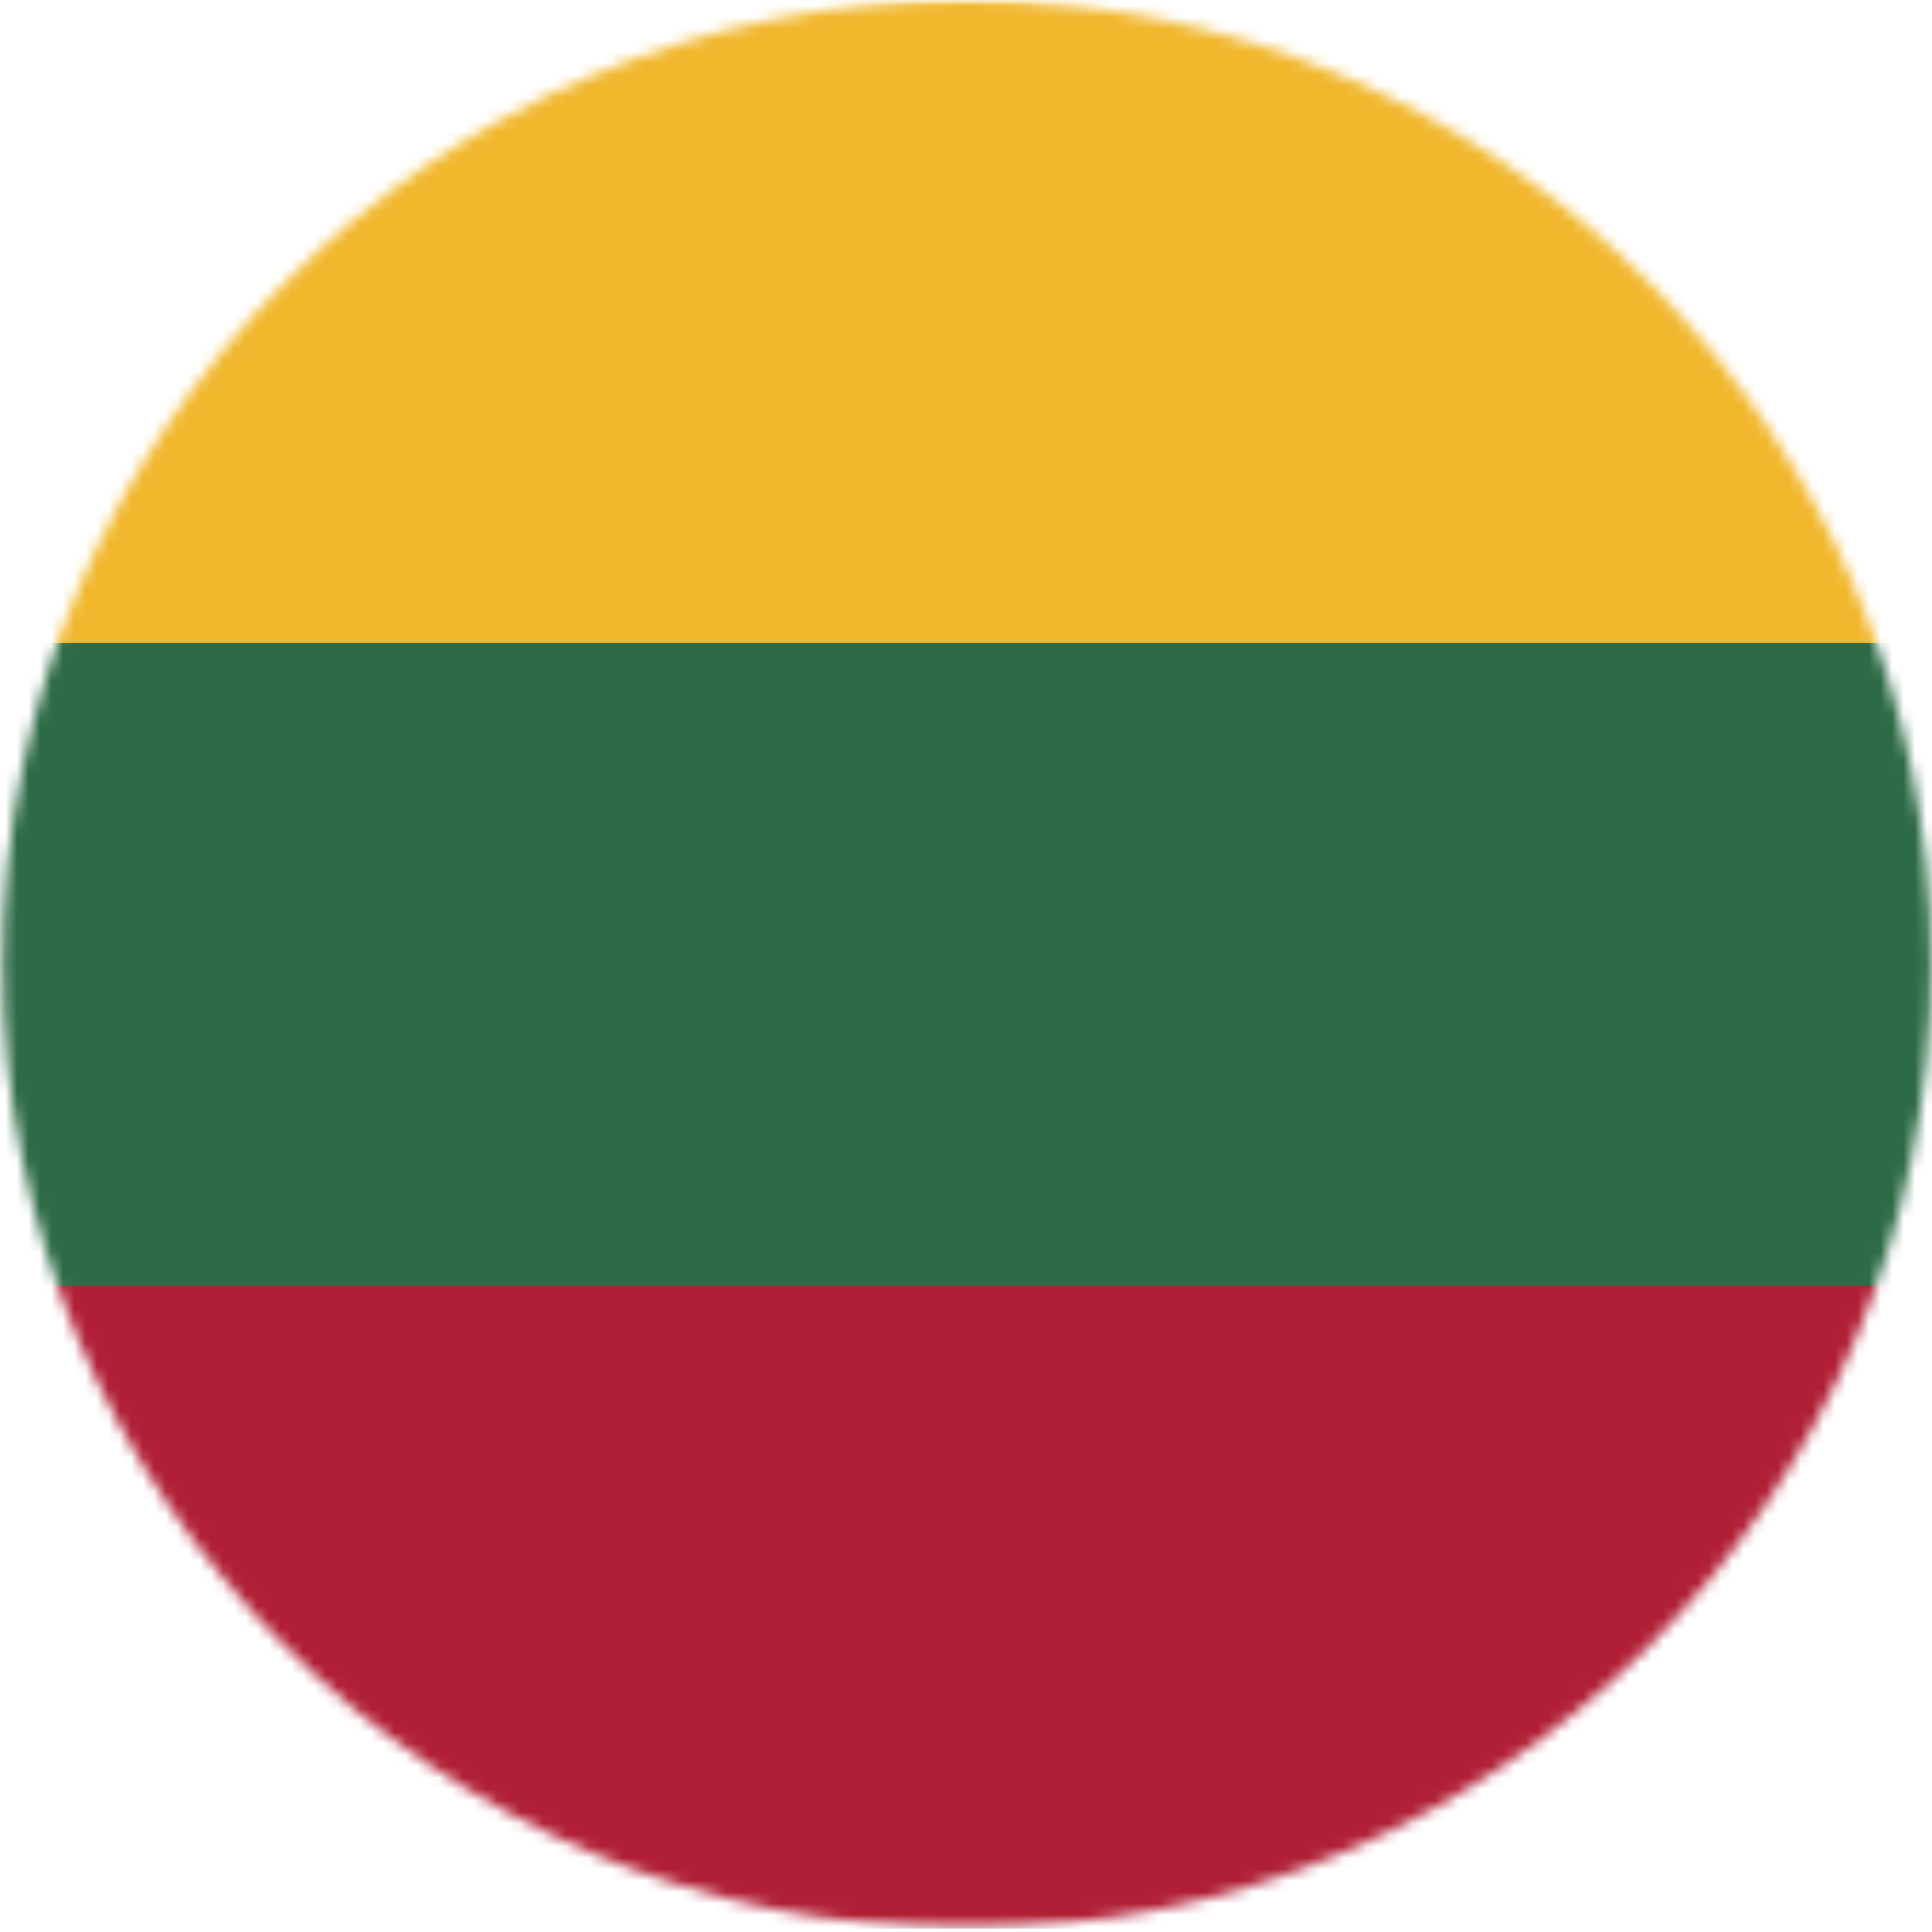 <svg width="169" height="169" viewBox="0 0 169 169" fill="none" xmlns="http://www.w3.org/2000/svg">
<mask id="mask0_827_3436" style="mask-type:luminance" maskUnits="userSpaceOnUse" x="0" y="0" width="169" height="169">
<path d="M84.58 168.7C131.165 168.7 168.93 130.935 168.93 84.35C168.93 37.765 131.165 0 84.58 0C37.995 0 0.23 37.765 0.23 84.35C0.23 130.935 37.995 168.7 84.58 168.7Z" fill="white"/>
</mask>
<g mask="url(#mask0_827_3436)">
<mask id="mask1_827_3436" style="mask-type:luminance" maskUnits="userSpaceOnUse" x="-35" y="0" width="240" height="169">
<path d="M204.16 0H-35V168.69H204.16V0Z" fill="white"/>
</mask>
<g mask="url(#mask1_827_3436)">
<path d="M204.16 0H-35V168.69H204.16V0Z" fill="#F1B72D"/>
<path d="M204.16 56.242H-35V168.692H204.16V56.242Z" fill="#2D6B46"/>
<path d="M204.16 112.461H-35V168.691H204.16V112.461Z" fill="#B01F35"/>
</g>
</g>
</svg>
